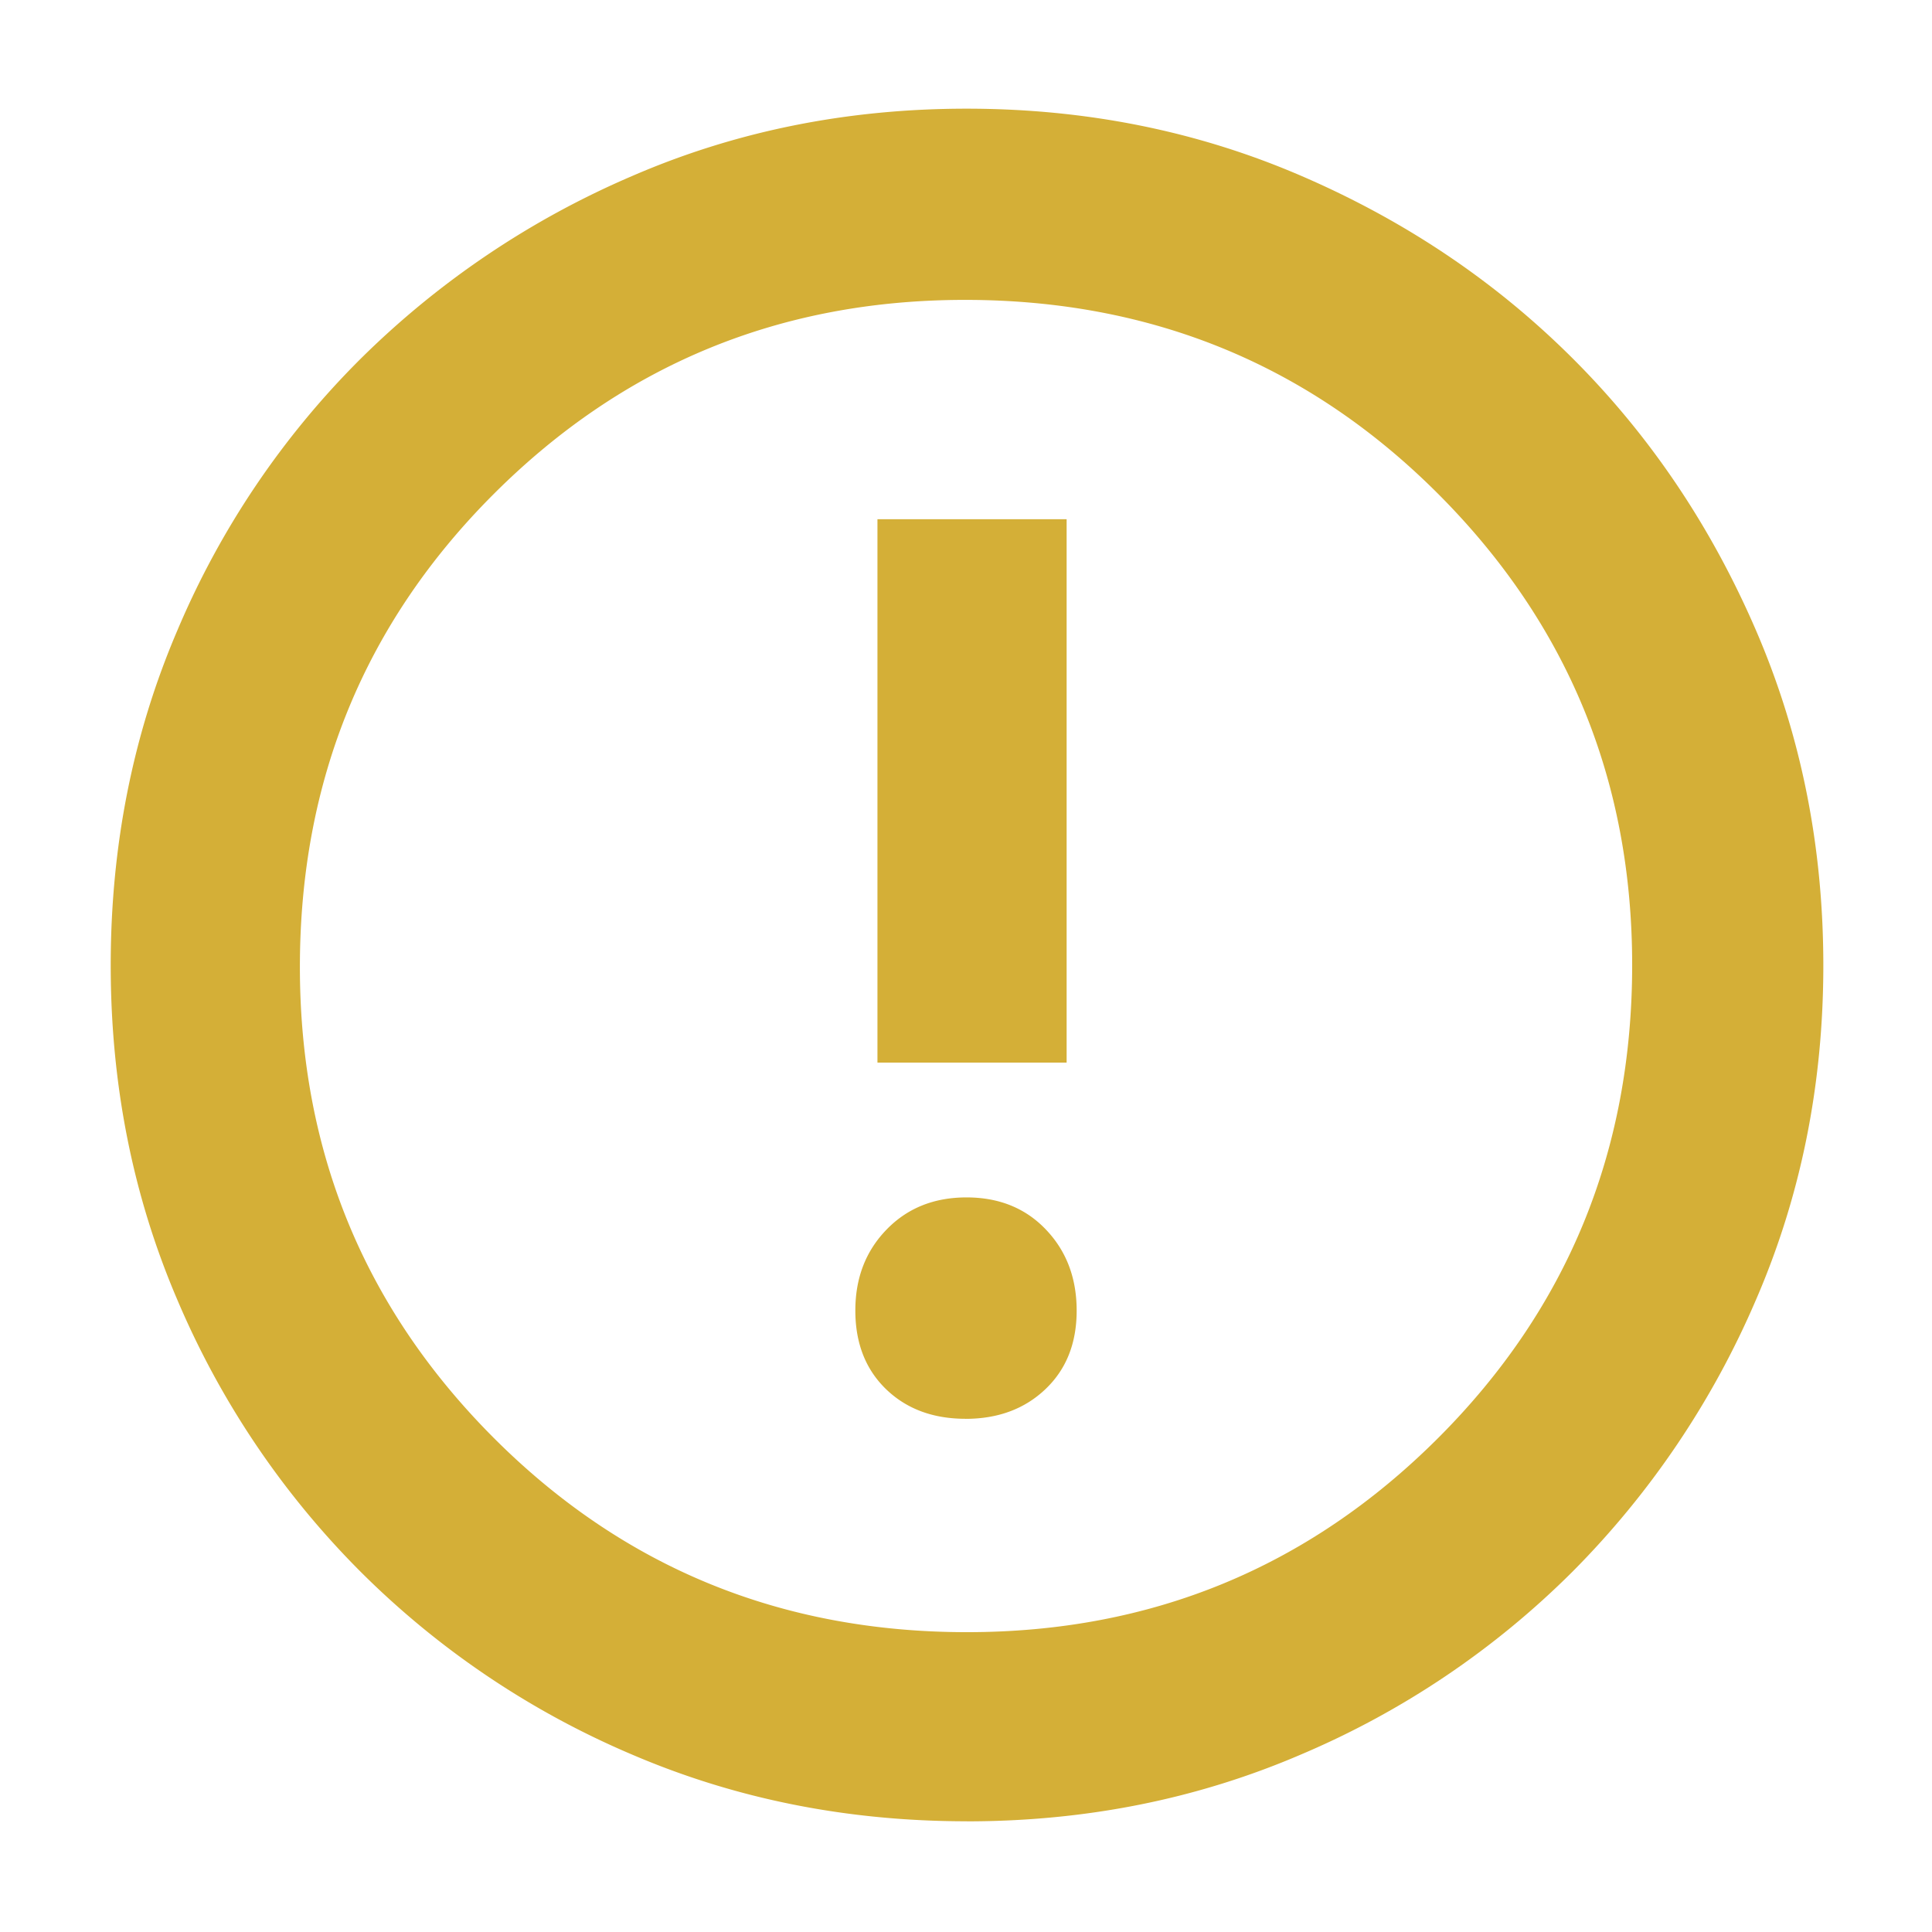 <svg width="36" height="36" viewBox="0 0 36 36" fill="none" xmlns="http://www.w3.org/2000/svg">
    <path d="M17.99 26.438c.607 0 1.104-.185 1.491-.554.388-.369.581-.856.581-1.462s-.19-1.11-.572-1.51c-.38-.4-.875-.6-1.48-.6-.607 0-1.104.2-1.491.6-.388.4-.581.902-.581 1.508s.19 1.094.571 1.464c.382.369.876.553 1.482.553zM16.35 19.8h3.525V9.675H16.35V19.8zm1.665 14.137c-2.222 0-4.298-.413-6.23-1.24a16.004 16.004 0 0 1-5.069-3.413 16.01 16.01 0 0 1-3.413-5.067c-.827-1.93-1.24-4.007-1.24-6.23 0-2.224.413-4.303 1.24-6.236A15.846 15.846 0 0 1 6.71 6.695a16.31 16.31 0 0 1 5.064-3.413c1.932-.838 4.01-1.257 6.237-1.257 2.226 0 4.306.418 6.243 1.255 1.936.836 3.621 1.97 5.057 3.405 1.435 1.433 2.571 3.12 3.408 5.058.837 1.938 1.256 4.02 1.256 6.247 0 2.225-.42 4.303-1.257 6.234a16.245 16.245 0 0 1-3.413 5.058 15.983 15.983 0 0 1-5.057 3.408c-1.933.832-4.011 1.248-6.233 1.248zm.004-3.524c3.437 0 6.362-1.205 8.775-3.614 2.412-2.41 3.619-5.349 3.619-8.818 0-3.437-1.204-6.362-3.612-8.775-2.408-2.412-5.348-3.618-8.82-3.618-3.437 0-6.362 1.203-8.775 3.611-2.412 2.408-3.618 5.348-3.618 8.82 0 3.437 1.204 6.362 3.613 8.775 2.41 2.412 5.349 3.619 8.818 3.619z" fill="#D4AF37"/>
</svg>
